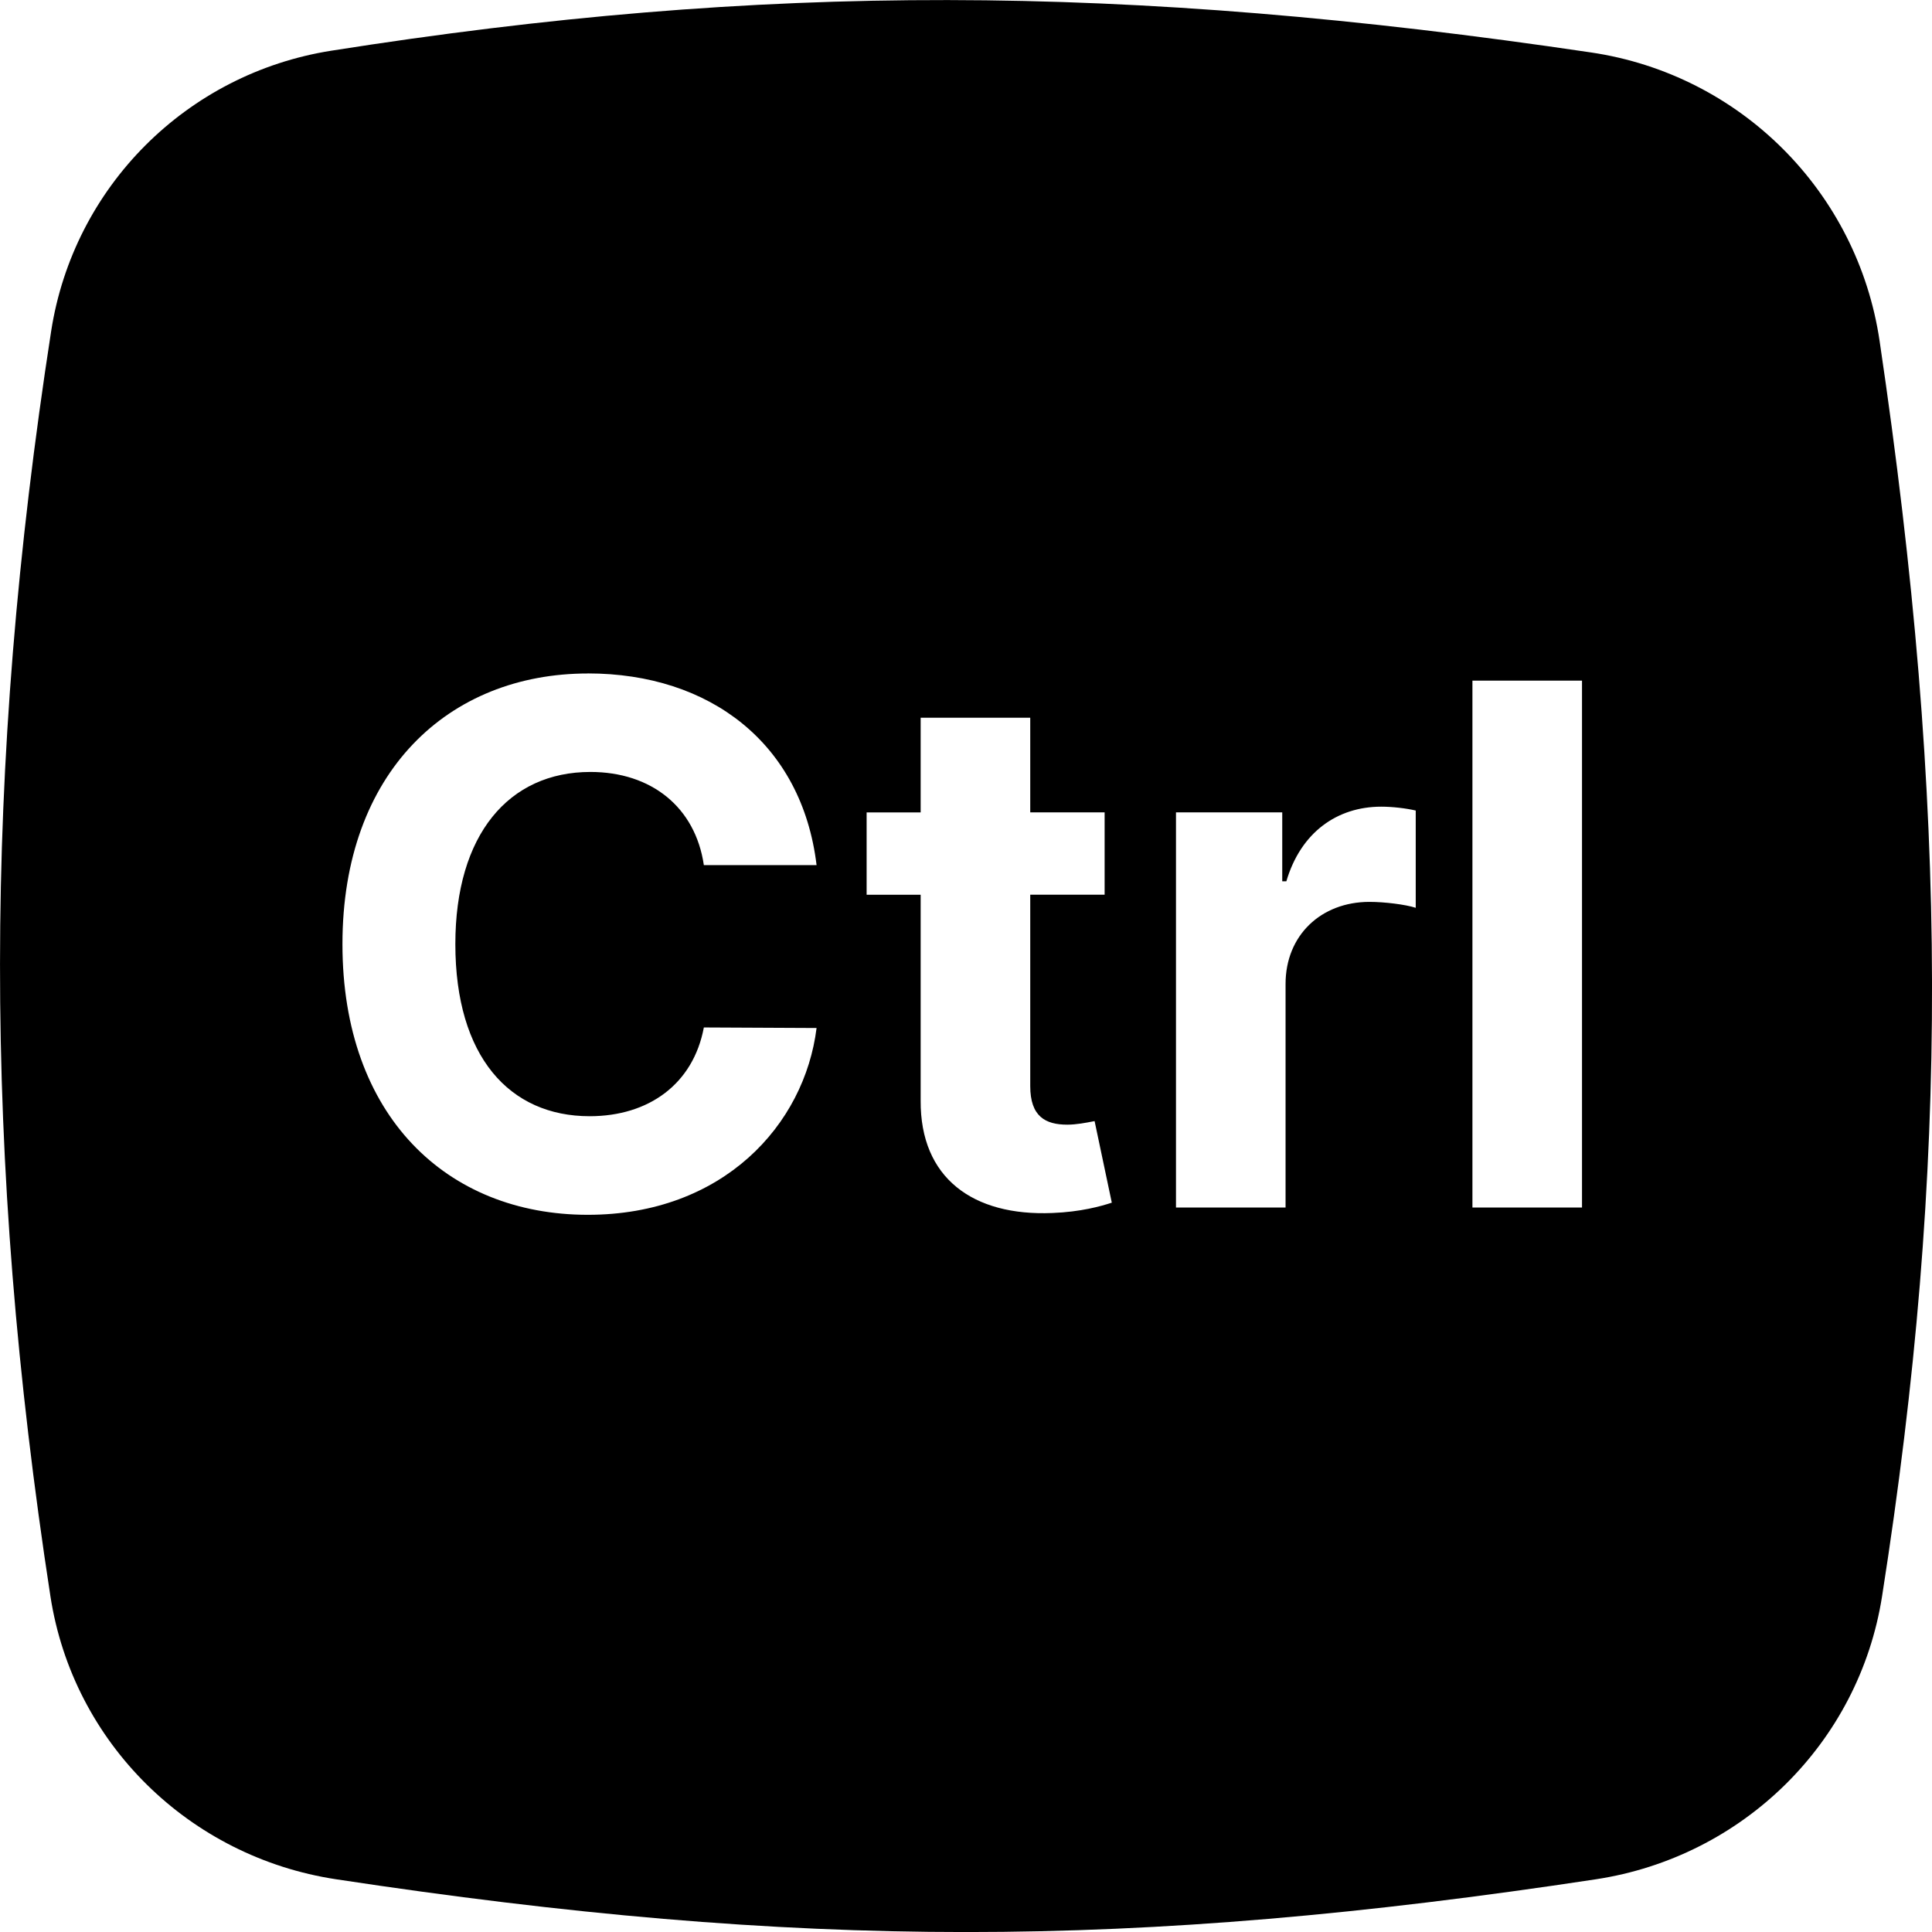 <svg fill="none" height="32" viewBox="0 0 32 32" width="32" xmlns="http://www.w3.org/2000/svg" xmlns:xlink="http://www.w3.org/1999/xlink"><clipPath id="a"><path d="m0 0h32v32h-32z"/></clipPath><g clip-path="url(#a)"><path clip-rule="evenodd" d="m5.486.84c-2.393.378-4.269 2.254-4.639 4.647-1.125 7.262-1.129 13.695-.012 20.951.374 2.432 2.301 4.321 4.734 4.689 7.683 1.165 13.18 1.165 20.863 0 2.433-.369 4.36-2.258 4.741-4.688 1.117-7.119 1.103-13.073-.041-20.792-.366-2.472-2.306-4.412-4.778-4.778-7.746-1.148-13.716-1.157-20.868-.029zm4.251 10.314c2.02 0 3.545 1.159 3.788 3.175h-1.867c-.141-.959-.869-1.543-1.879-1.543-1.351 0-2.237 1.036-2.237 2.851 0 1.866.899 2.851 2.224 2.851.984 0 1.717-.537 1.892-1.47l1.867.009c-.2 1.607-1.551 3.094-3.788 3.094-2.335 0-4.065-1.636-4.065-4.483 0-2.855 1.76-4.483 4.065-4.483zm7.327 2.301h1.232v1.364h-1.232v3.17c0 .503.251.639.614.639.15 0 .316-.033.415-.052.014-.003.026-.005.037-.007l.285 1.351c-.183.06-.516.153-.984.171-1.317.055-2.19-.58-2.182-1.862v-3.409h-.895v-1.364h.895v-1.568h1.815zm4.229 6.545h-1.815v-6.545h1.76v1.142h.068c.239-.81.84-1.236 1.572-1.236.183 0 .409.026.571.064v1.611c-.17-.055-.516-.098-.767-.098-.801 0-1.389.554-1.389 1.359zm3.095-8.727h1.815v8.727h-1.815z" fill="#000" fill-rule="evenodd"/></g></svg>